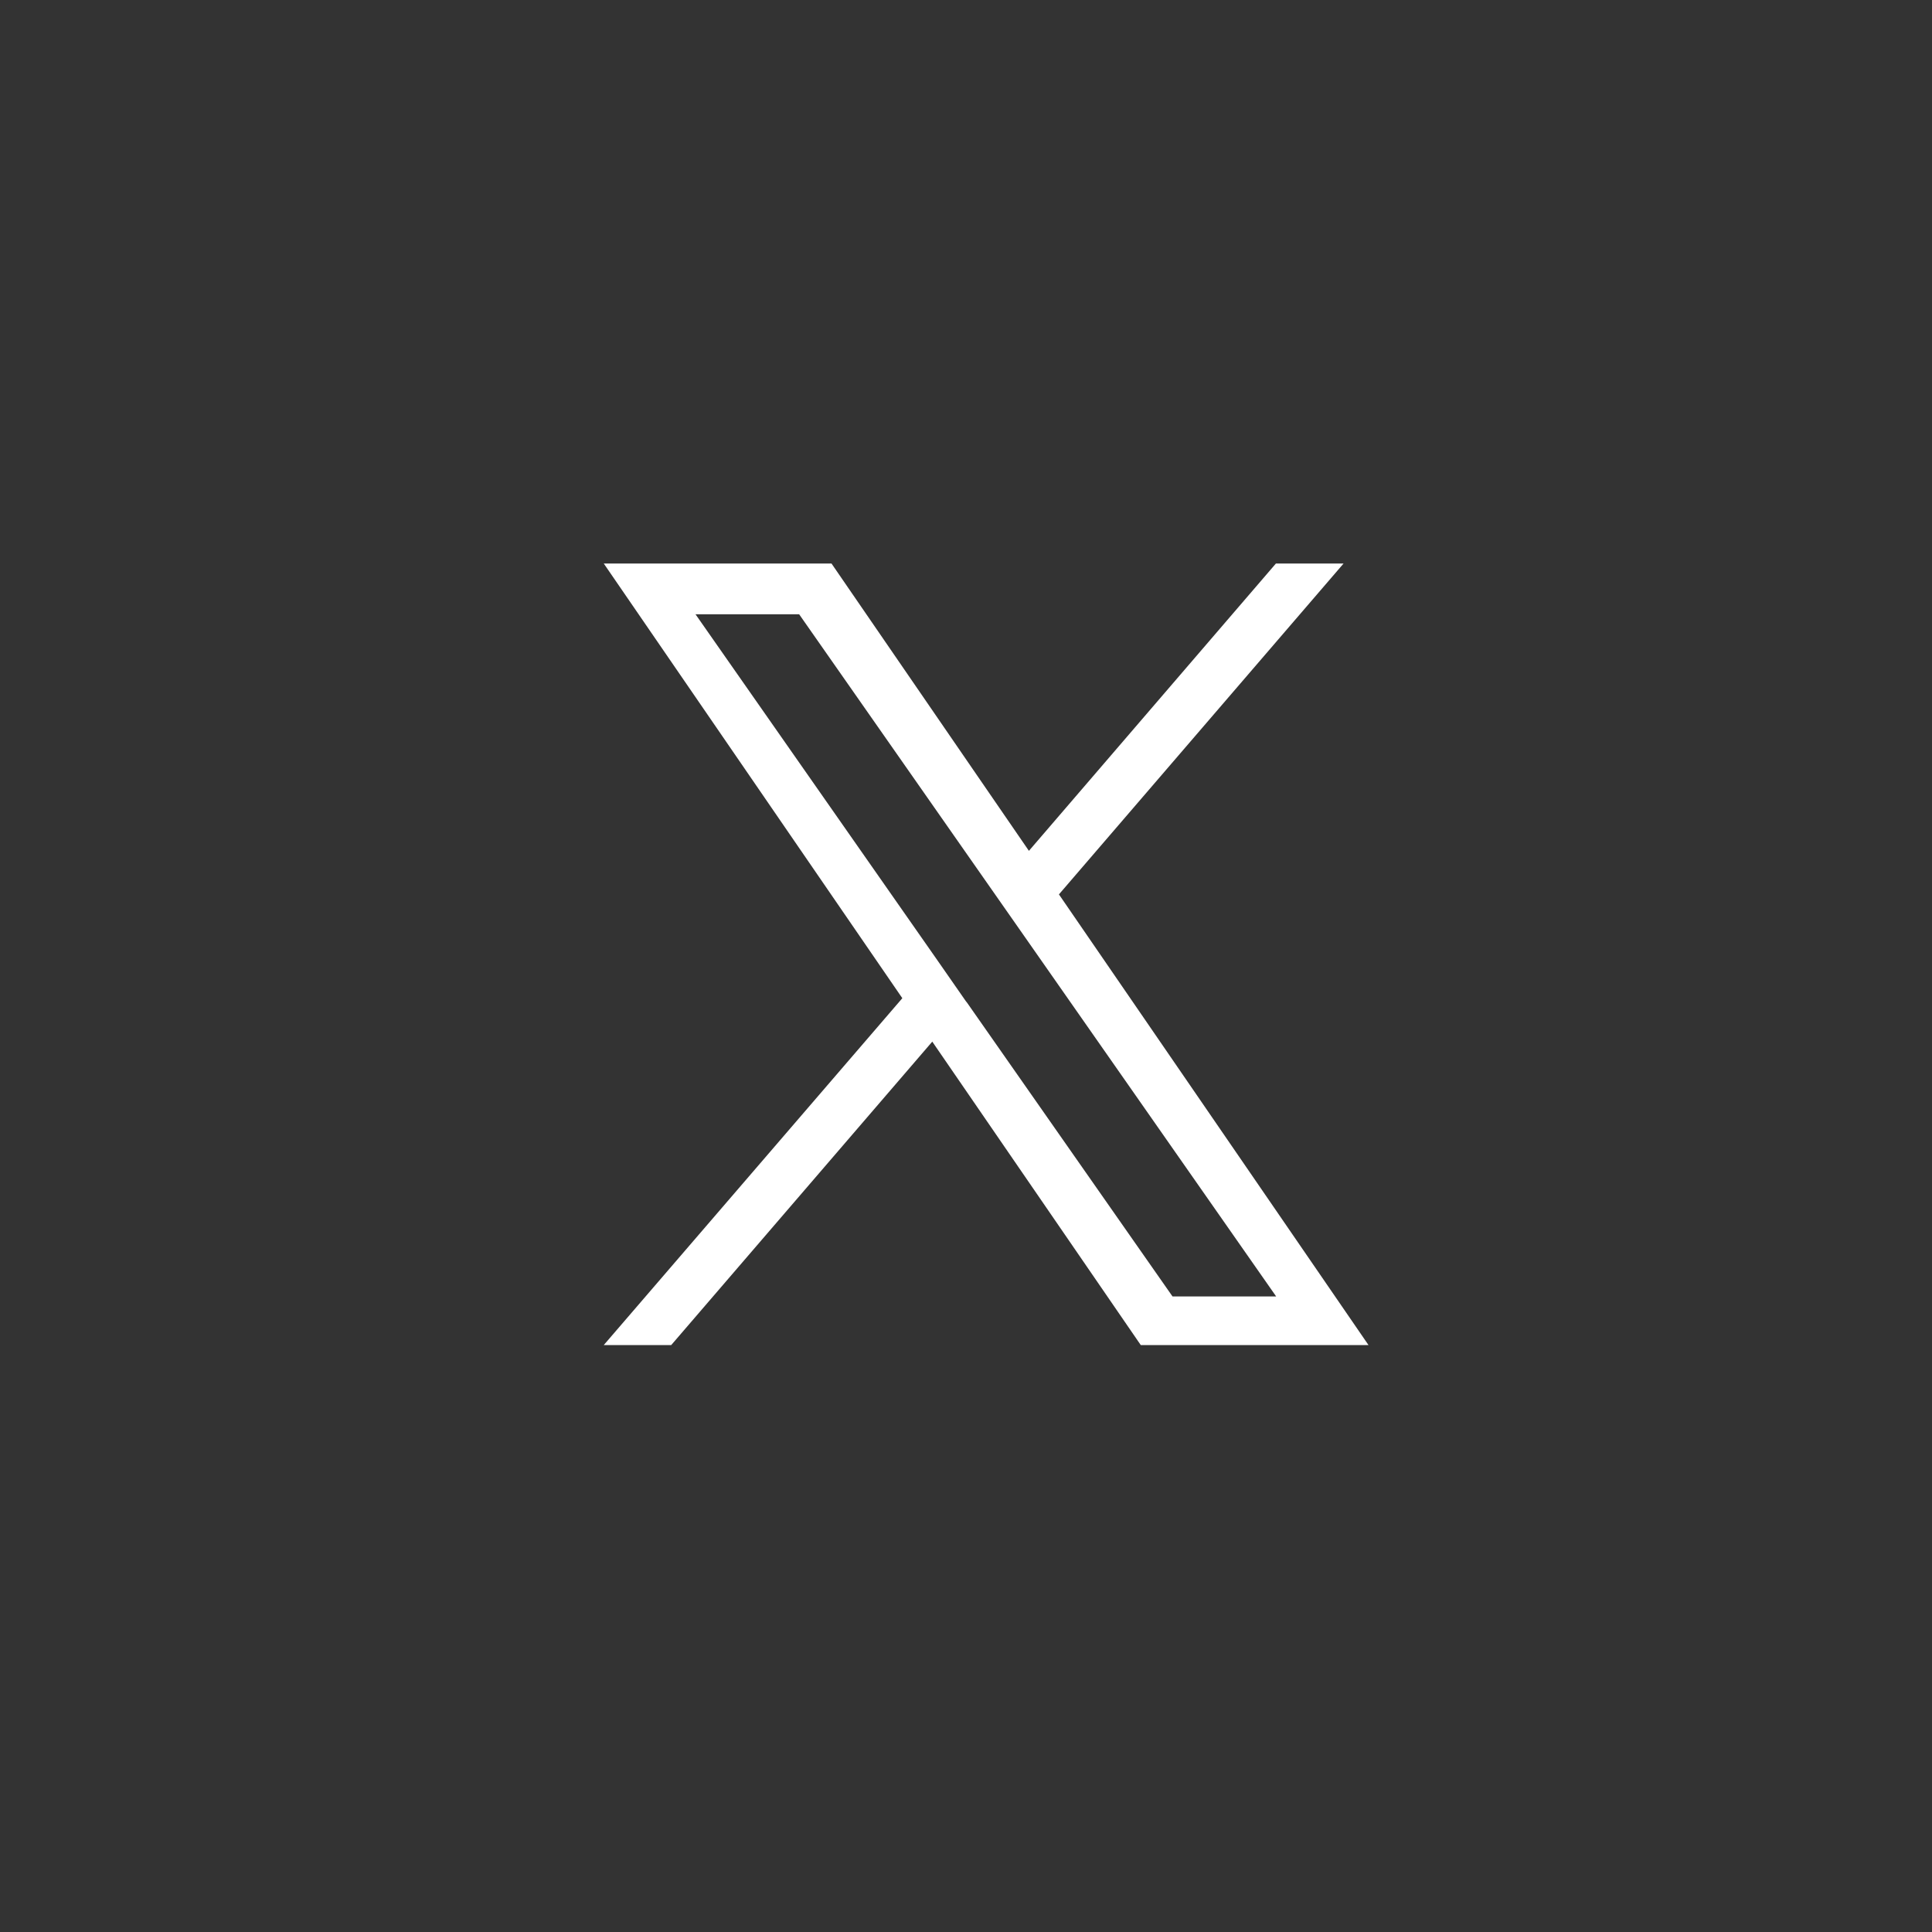 <svg xmlns="http://www.w3.org/2000/svg" width="48" height="48" viewBox="0 0 48 48">
  <rect x="0" y="0" width="48" height="48" fill="#333333" stroke="none"/>
  <g id="Group_7179" data-name="Group 7179" transform="translate(-549 -213)">
    <path id="Path_1350" data-name="Path 1350" d="M573,213a24,24,0,1,0,24,24A24,24,0,0,0,573,213Z" fill="rgba(0,0,0,0)"/>
    <path id="logo" d="M11.308,8.222,18.381,0H16.7L10.563,7.139,5.658,0H0L7.418,10.8,0,19.418H1.676l6.486-7.539,5.18,7.539H19l-7.693-11.2Zm-2.3,2.669L8.26,9.816,2.28,1.262H4.855l4.826,6.9.752,1.075,6.273,8.973H14.131L9.012,10.891Z" transform="translate(564 227)" fill="#fff"/>
  </g>
</svg>
